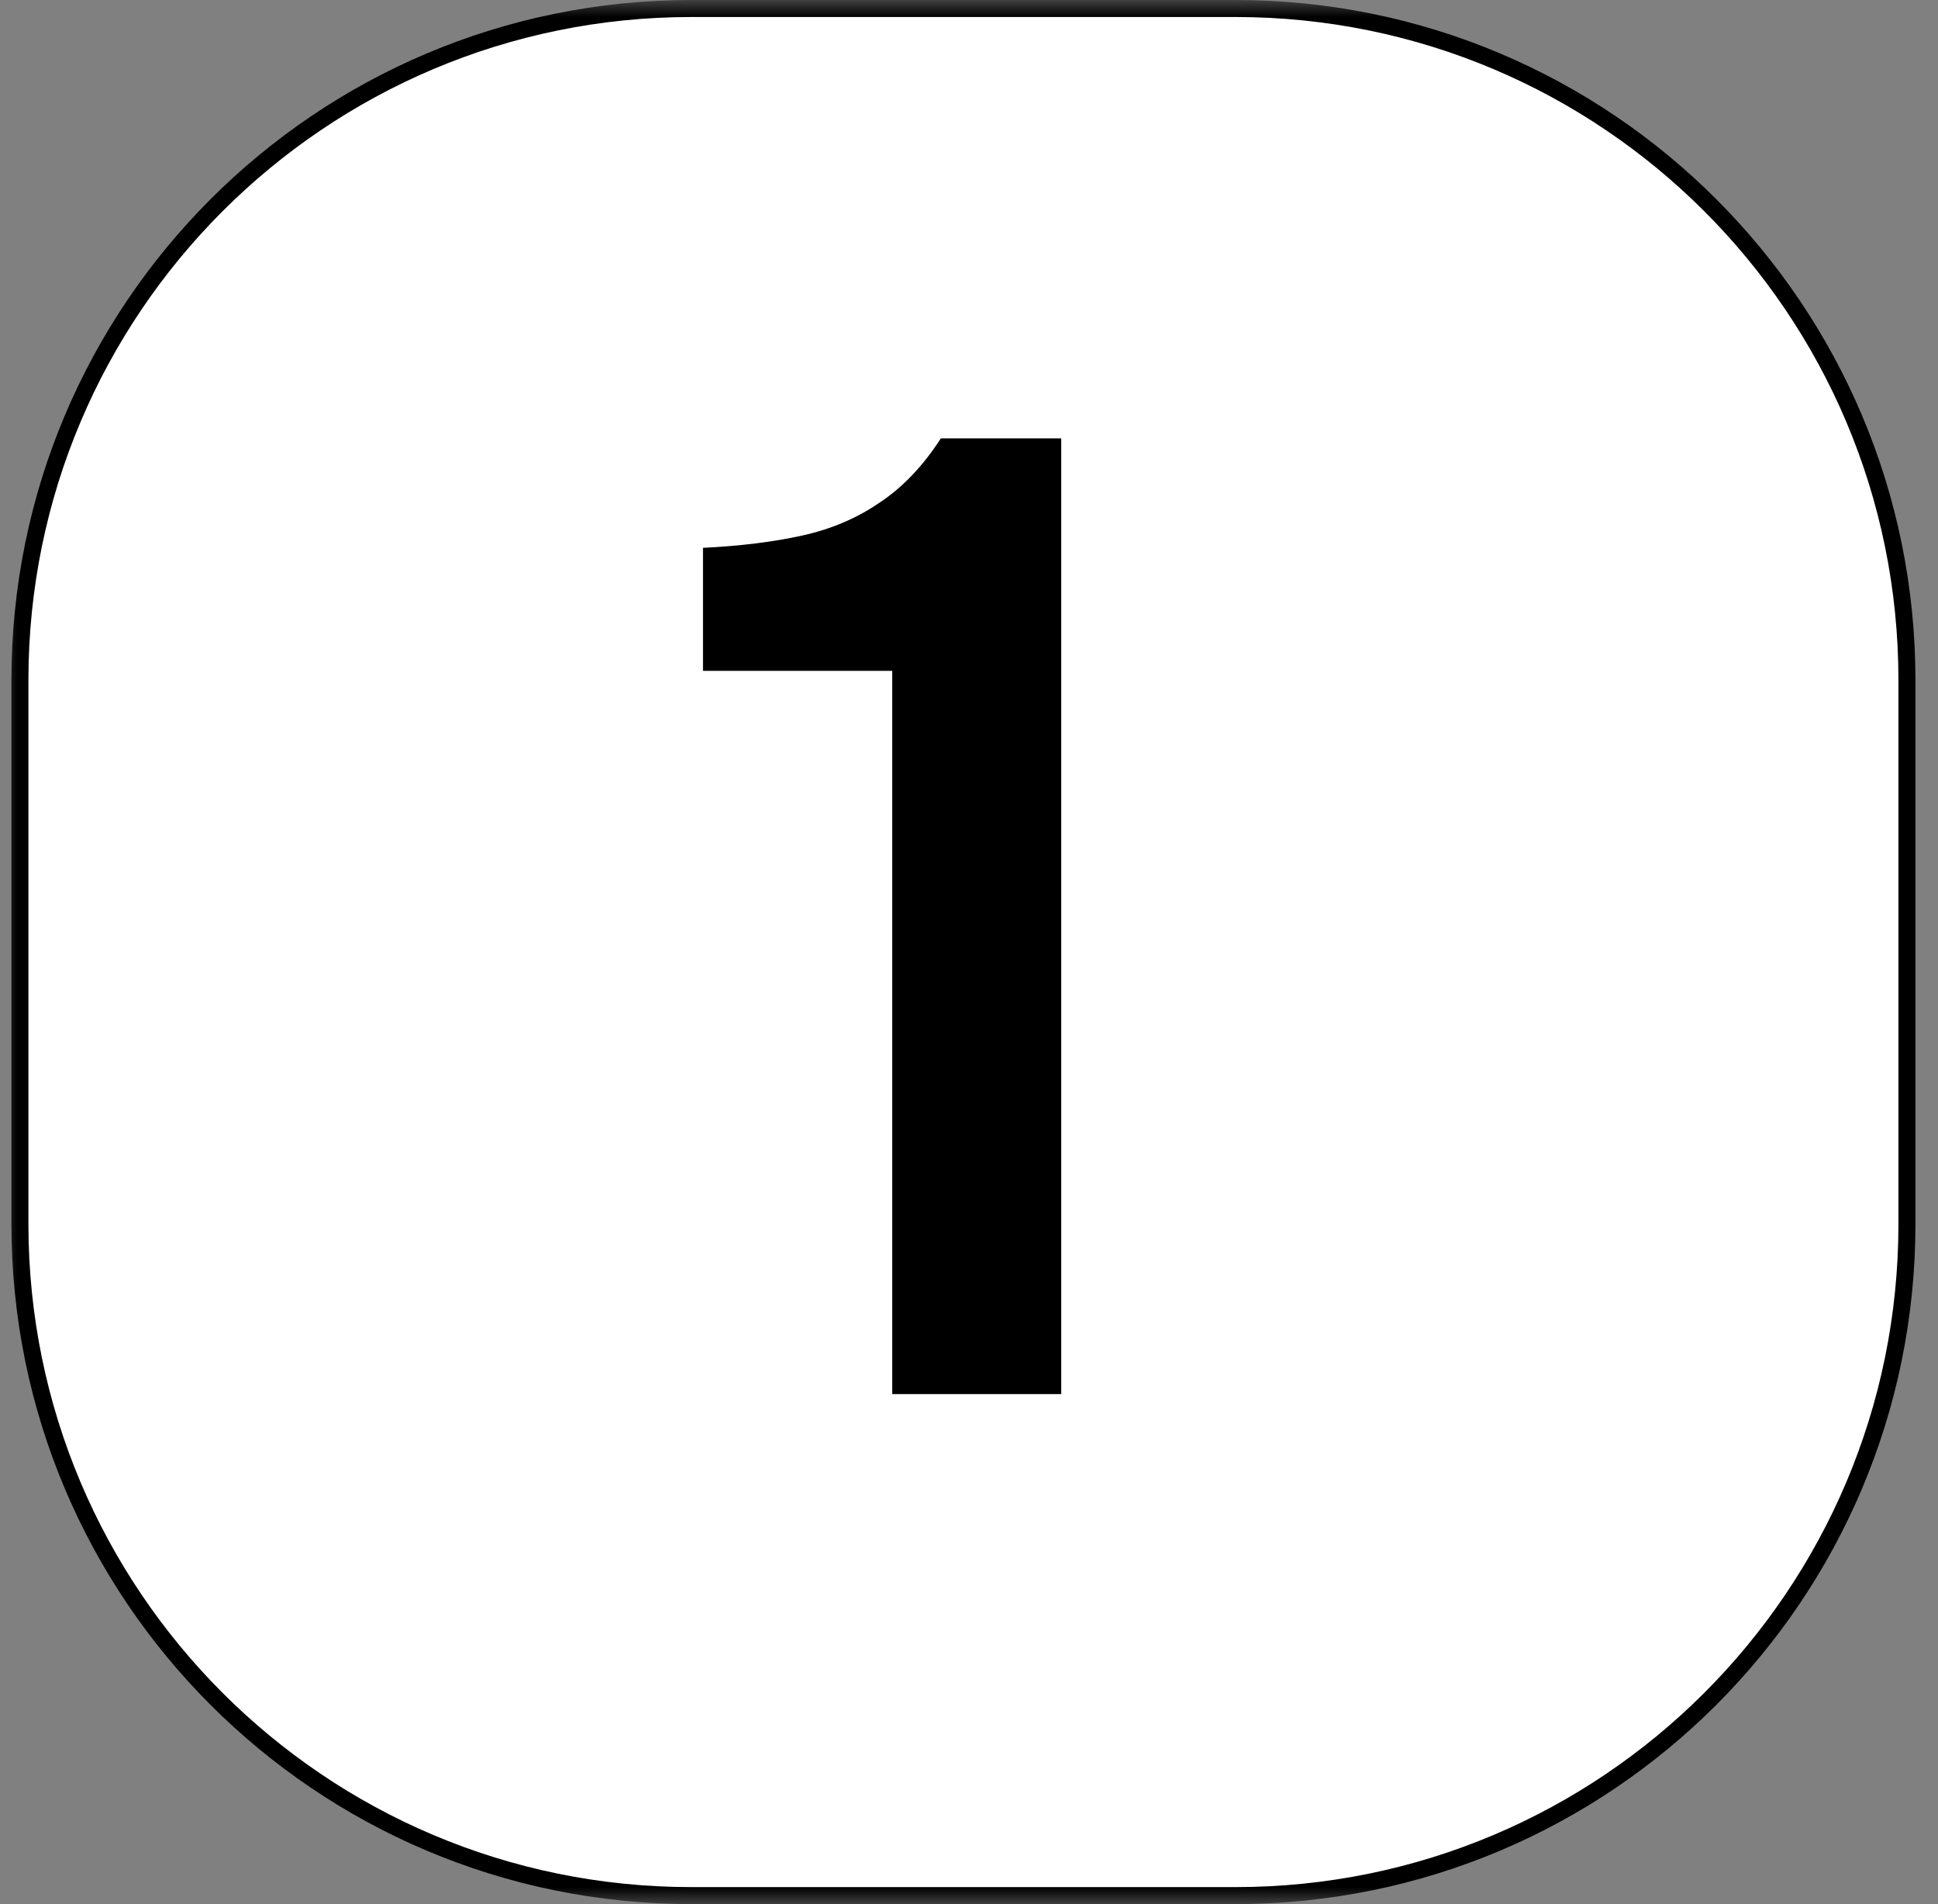 <?xml version="1.0" encoding="UTF-8"?> <svg xmlns="http://www.w3.org/2000/svg" width="57" height="56" viewBox="0 0 57 56" fill="none"><rect x="0" y="0" width="57" height="56" fill="#808080" stroke="none"/><g clip-path="url(#clip0_232_189)"><mask id="mask0_232_189" style="mask-type:luminance" maskUnits="userSpaceOnUse" x="0" y="0" width="57" height="56"><path d="M57 0H0V56H57V0Z" fill="white"></path></mask><g mask="url(#mask0_232_189)"><path d="M20.336 0.25H36.336C47.244 0.25 56.086 9.092 56.086 20V36C56.086 46.908 47.244 55.75 36.336 55.75H20.336C9.428 55.75 0.586 46.908 0.586 36V20C0.586 9.092 9.428 0.25 20.336 0.25Z" fill="white" stroke="black" stroke-width="0.5"></path></g><path d="M26.242 41V19.73H20.676V16.112C21.763 16.059 22.73 15.94 23.578 15.754C24.426 15.569 25.182 15.251 25.844 14.8C26.533 14.35 27.143 13.713 27.673 12.892H31.212V41H26.242Z" fill="black"></path></g><defs><clipPath id="clip0_232_189"><rect width="57" height="56" fill="white"></rect></clipPath></defs></svg> 